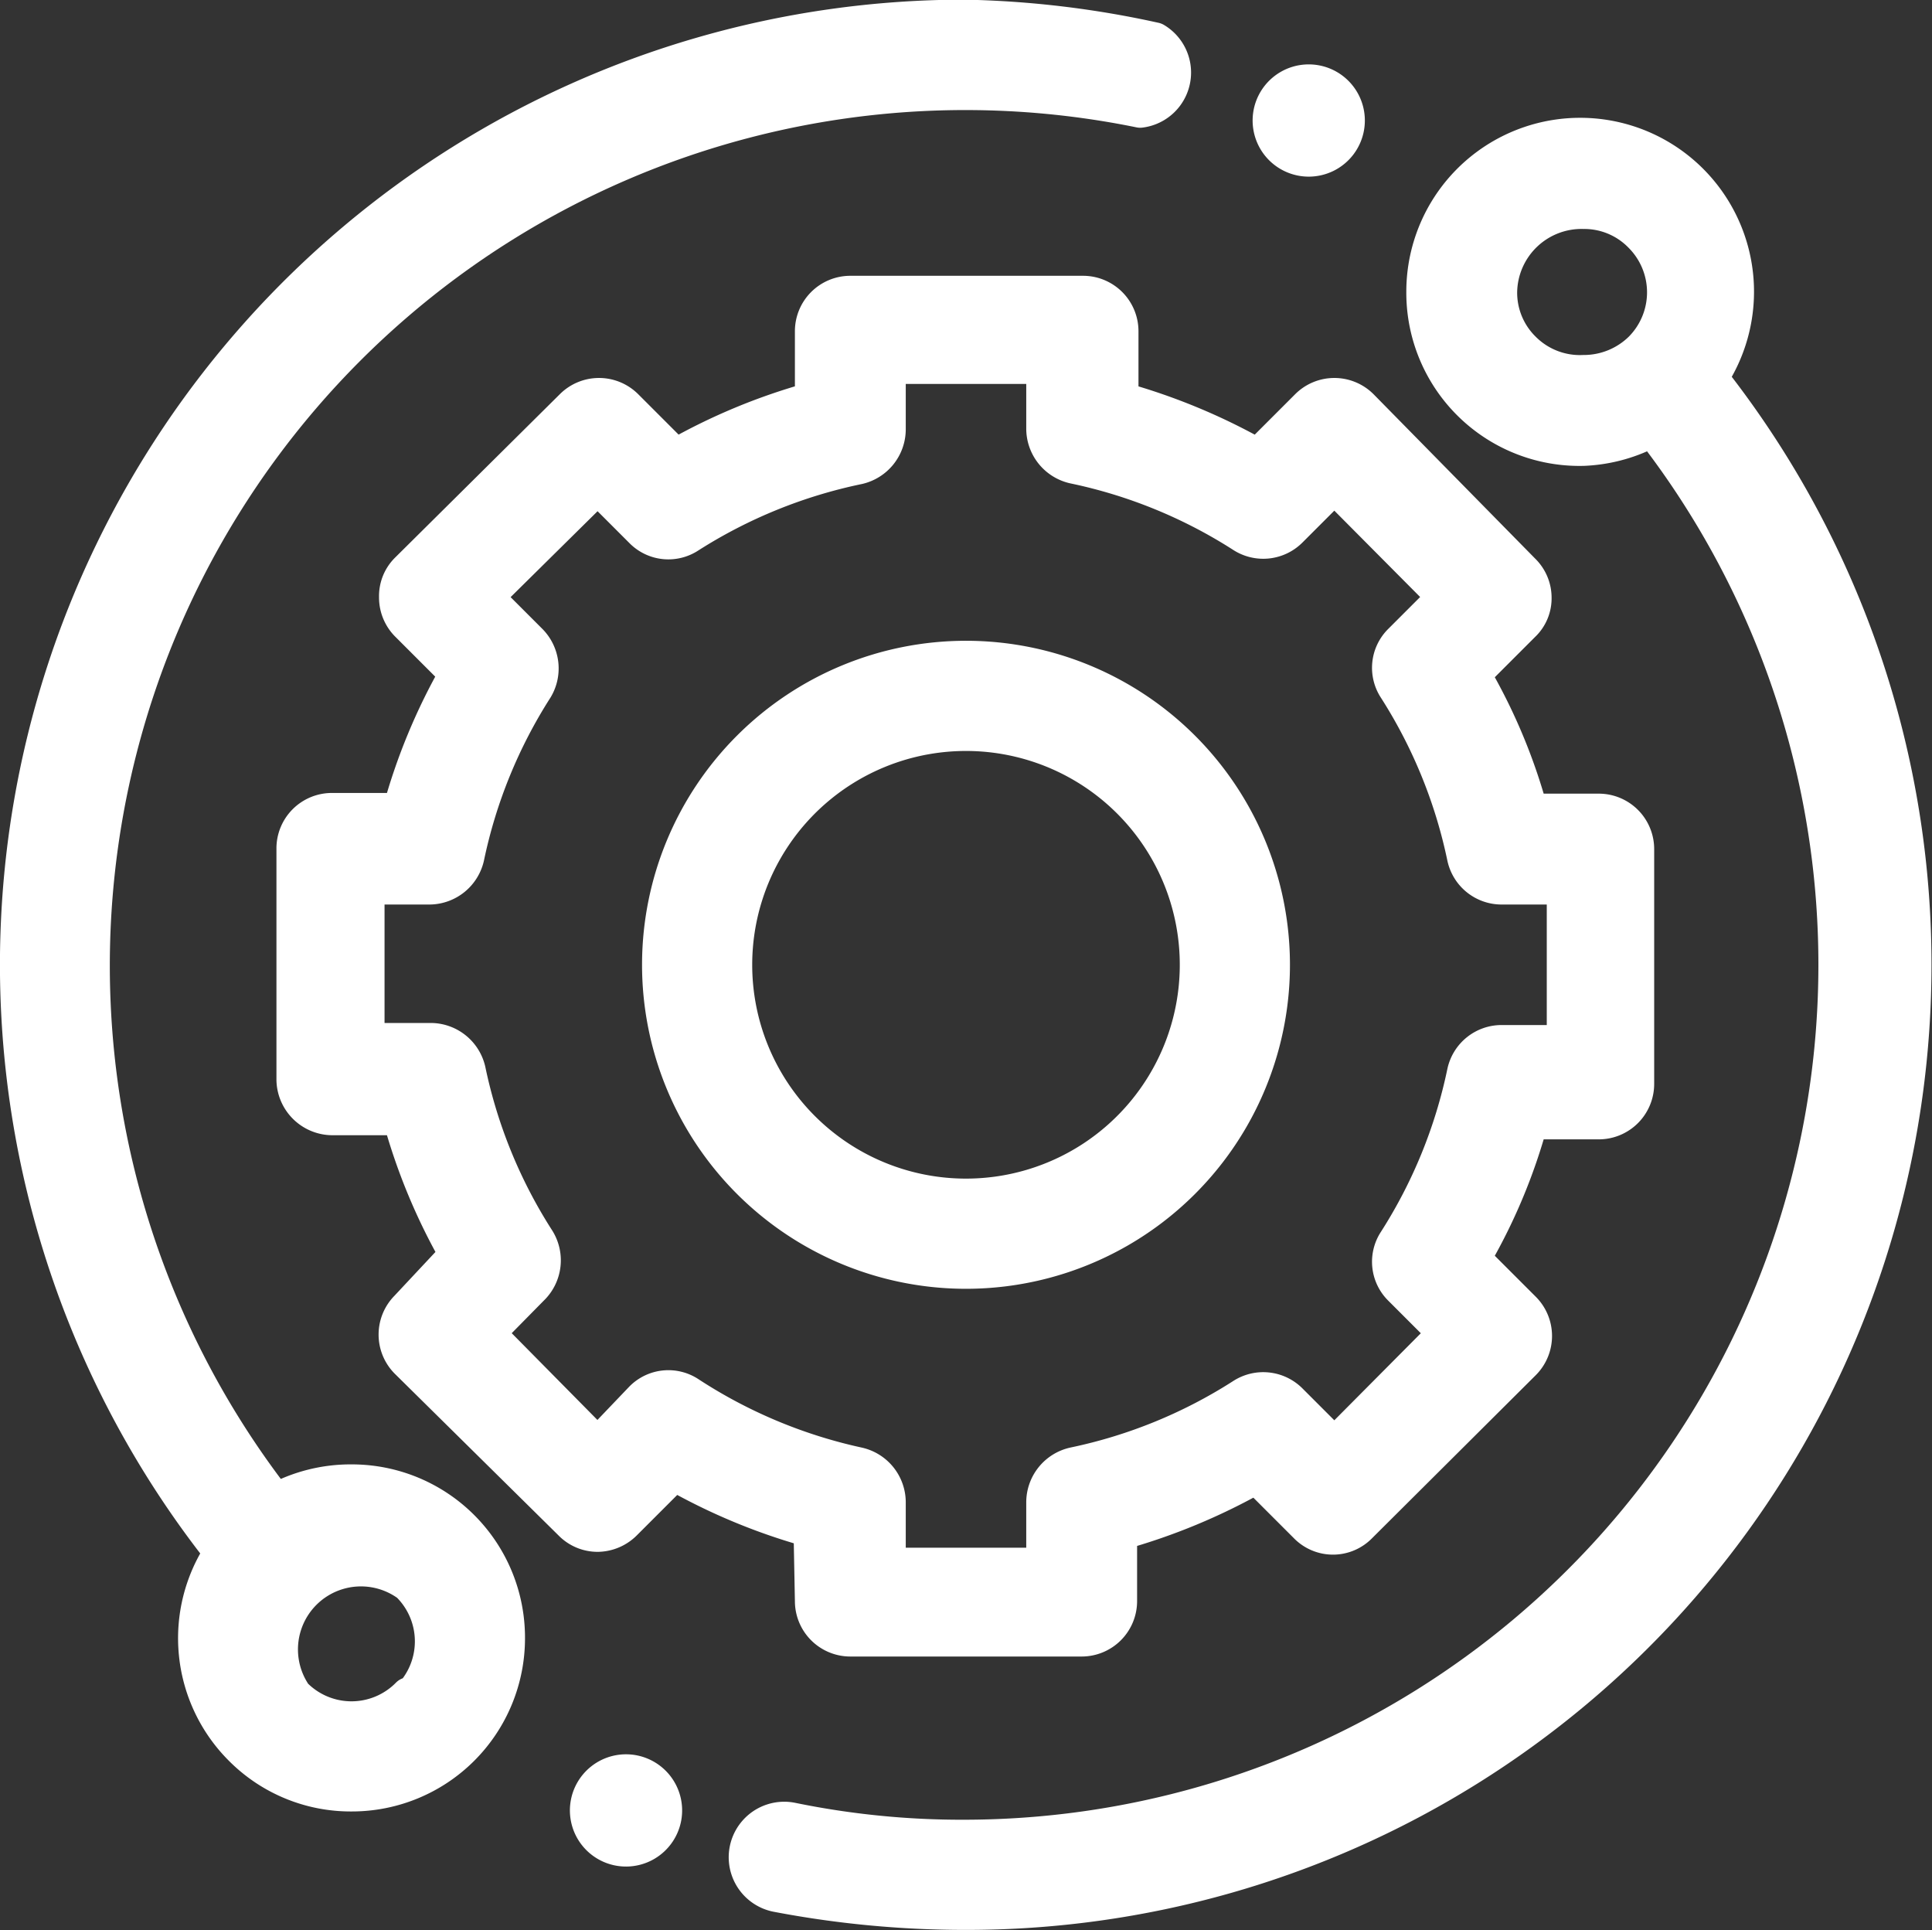 <svg xmlns="http://www.w3.org/2000/svg" viewBox="0 0 28.06 28.03"><rect x="0" y="0" width="28.06" height="28.03" fill="#333333" stroke="none"/><defs><style>.cls-1{fill:#fff;stroke:#fff;stroke-linecap:round;stroke-linejoin:round;stroke-width:0.53px;}</style></defs><title>アセット 6</title><g id="レイヤー_2" data-name="レイヤー 2"><g id="ヘッダー"><path class="cls-1" d="M5.11,21.53A2.27,2.27,0,0,0,4,21.81,12.69,12.69,0,0,1,16.56,1.59a.54.54,0,0,0,.21-1A14,14,0,0,0,14,.26,13.75,13.75,0,0,0,3.23,22.54a2.25,2.25,0,0,0,.28,2.84,2.23,2.23,0,0,0,1.6.66,2.25,2.25,0,0,0,2.25-2.25,2.25,2.25,0,0,0-2.25-2.26Zm.83,3.09a1.17,1.17,0,0,1-1.67,0A1.18,1.18,0,0,1,5.94,23a1.17,1.17,0,0,1,0,1.67Z"/><path class="cls-1" d="M24.83,5.49a2.26,2.26,0,1,0-4.14-1.25A2.25,2.25,0,0,0,23,6.5,2.27,2.27,0,0,0,24,6.22,12.68,12.68,0,0,1,14,26.69a12.26,12.26,0,0,1-2.5-.25.54.54,0,0,0-.22,1.06,14.57,14.57,0,0,0,2.72.26A13.75,13.75,0,0,0,24.83,5.49Zm-2.71-.41a1.16,1.16,0,0,1-.35-.84A1.2,1.2,0,0,1,23,3.06a1.16,1.16,0,0,1,.84.35,1.18,1.18,0,0,1,0,1.67,1.2,1.2,0,0,1-.84.34A1.17,1.17,0,0,1,22.12,5.08Z"/><path class="cls-1" d="M11.81,23.25a.54.54,0,0,0,.54.54h3.36a.54.54,0,0,0,.54-.54v-1a8.86,8.86,0,0,0,2-.83l.73.73a.53.53,0,0,0,.76,0l2.38-2.37a.54.54,0,0,0,0-.76l-.74-.74a8.23,8.23,0,0,0,.84-2h1a.54.54,0,0,0,.54-.54V12.33a.54.54,0,0,0-.54-.54h-1a8.23,8.23,0,0,0-.84-2l.73-.73a.51.51,0,0,0,.16-.38.53.53,0,0,0-.16-.38L19.76,5.91a.54.54,0,0,0-.76,0l-.73.73a8.86,8.86,0,0,0-2-.83v-1a.54.54,0,0,0-.54-.54H12.35a.54.54,0,0,0-.54.54v1a8.68,8.68,0,0,0-2,.83l-.73-.73a.54.54,0,0,0-.76,0L5.92,8.29a.52.52,0,0,0-.15.38.54.54,0,0,0,.15.38l.73.73a8.61,8.61,0,0,0-.83,2h-1a.54.54,0,0,0-.54.54v3.36a.55.55,0,0,0,.54.54h1a8.61,8.61,0,0,0,.83,2L5.92,19a.54.54,0,0,0,0,.76L8.3,22.11a.53.53,0,0,0,.38.16h0a.55.55,0,0,0,.38-.16l.73-.73a8.68,8.68,0,0,0,2,.83Zm-1.81-3a.53.53,0,0,0-.67.07L8.68,21,7.06,19.36l.65-.66A.55.55,0,0,0,7.79,18a7.33,7.33,0,0,1-1-2.45.55.55,0,0,0-.53-.43H5.32V12.87h.92a.55.55,0,0,0,.53-.43,7.33,7.33,0,0,1,1-2.45.55.55,0,0,0-.08-.67l-.65-.65L8.68,7.05l.65.65a.53.53,0,0,0,.67.07,7.36,7.36,0,0,1,2.46-1,.55.55,0,0,0,.43-.53V5.31h2.28v.92a.55.55,0,0,0,.43.53,7.31,7.31,0,0,1,2.45,1,.54.54,0,0,0,.68-.07l.65-.65L21,8.67l-.65.65a.53.53,0,0,0-.07.67,7.33,7.33,0,0,1,1,2.45.54.54,0,0,0,.53.43h.92v2.28h-.92a.54.54,0,0,0-.53.43,7.33,7.33,0,0,1-1,2.45.53.53,0,0,0,.07.67l.66.66L19.38,21l-.65-.65a.54.54,0,0,0-.68-.07,7.31,7.31,0,0,1-2.45,1,.55.55,0,0,0-.43.53v.93H12.89v-.93a.55.55,0,0,0-.43-.53A7.36,7.36,0,0,1,10,20.25Z"/><path class="cls-1" d="M18.47,14A4.44,4.44,0,1,0,14,18.45,4.44,4.44,0,0,0,18.47,14Zm-7.81,0A3.37,3.37,0,1,1,14,17.38,3.37,3.37,0,0,1,10.66,14Z"/><path class="cls-1" d="M19,2.3a.55.55,0,1,0-.38-.16A.55.55,0,0,0,19,2.3Z"/><path class="cls-1" d="M9.1,25.74a.55.55,0,1,0,.38.16A.55.55,0,0,0,9.1,25.74Z"/></g></g></svg>